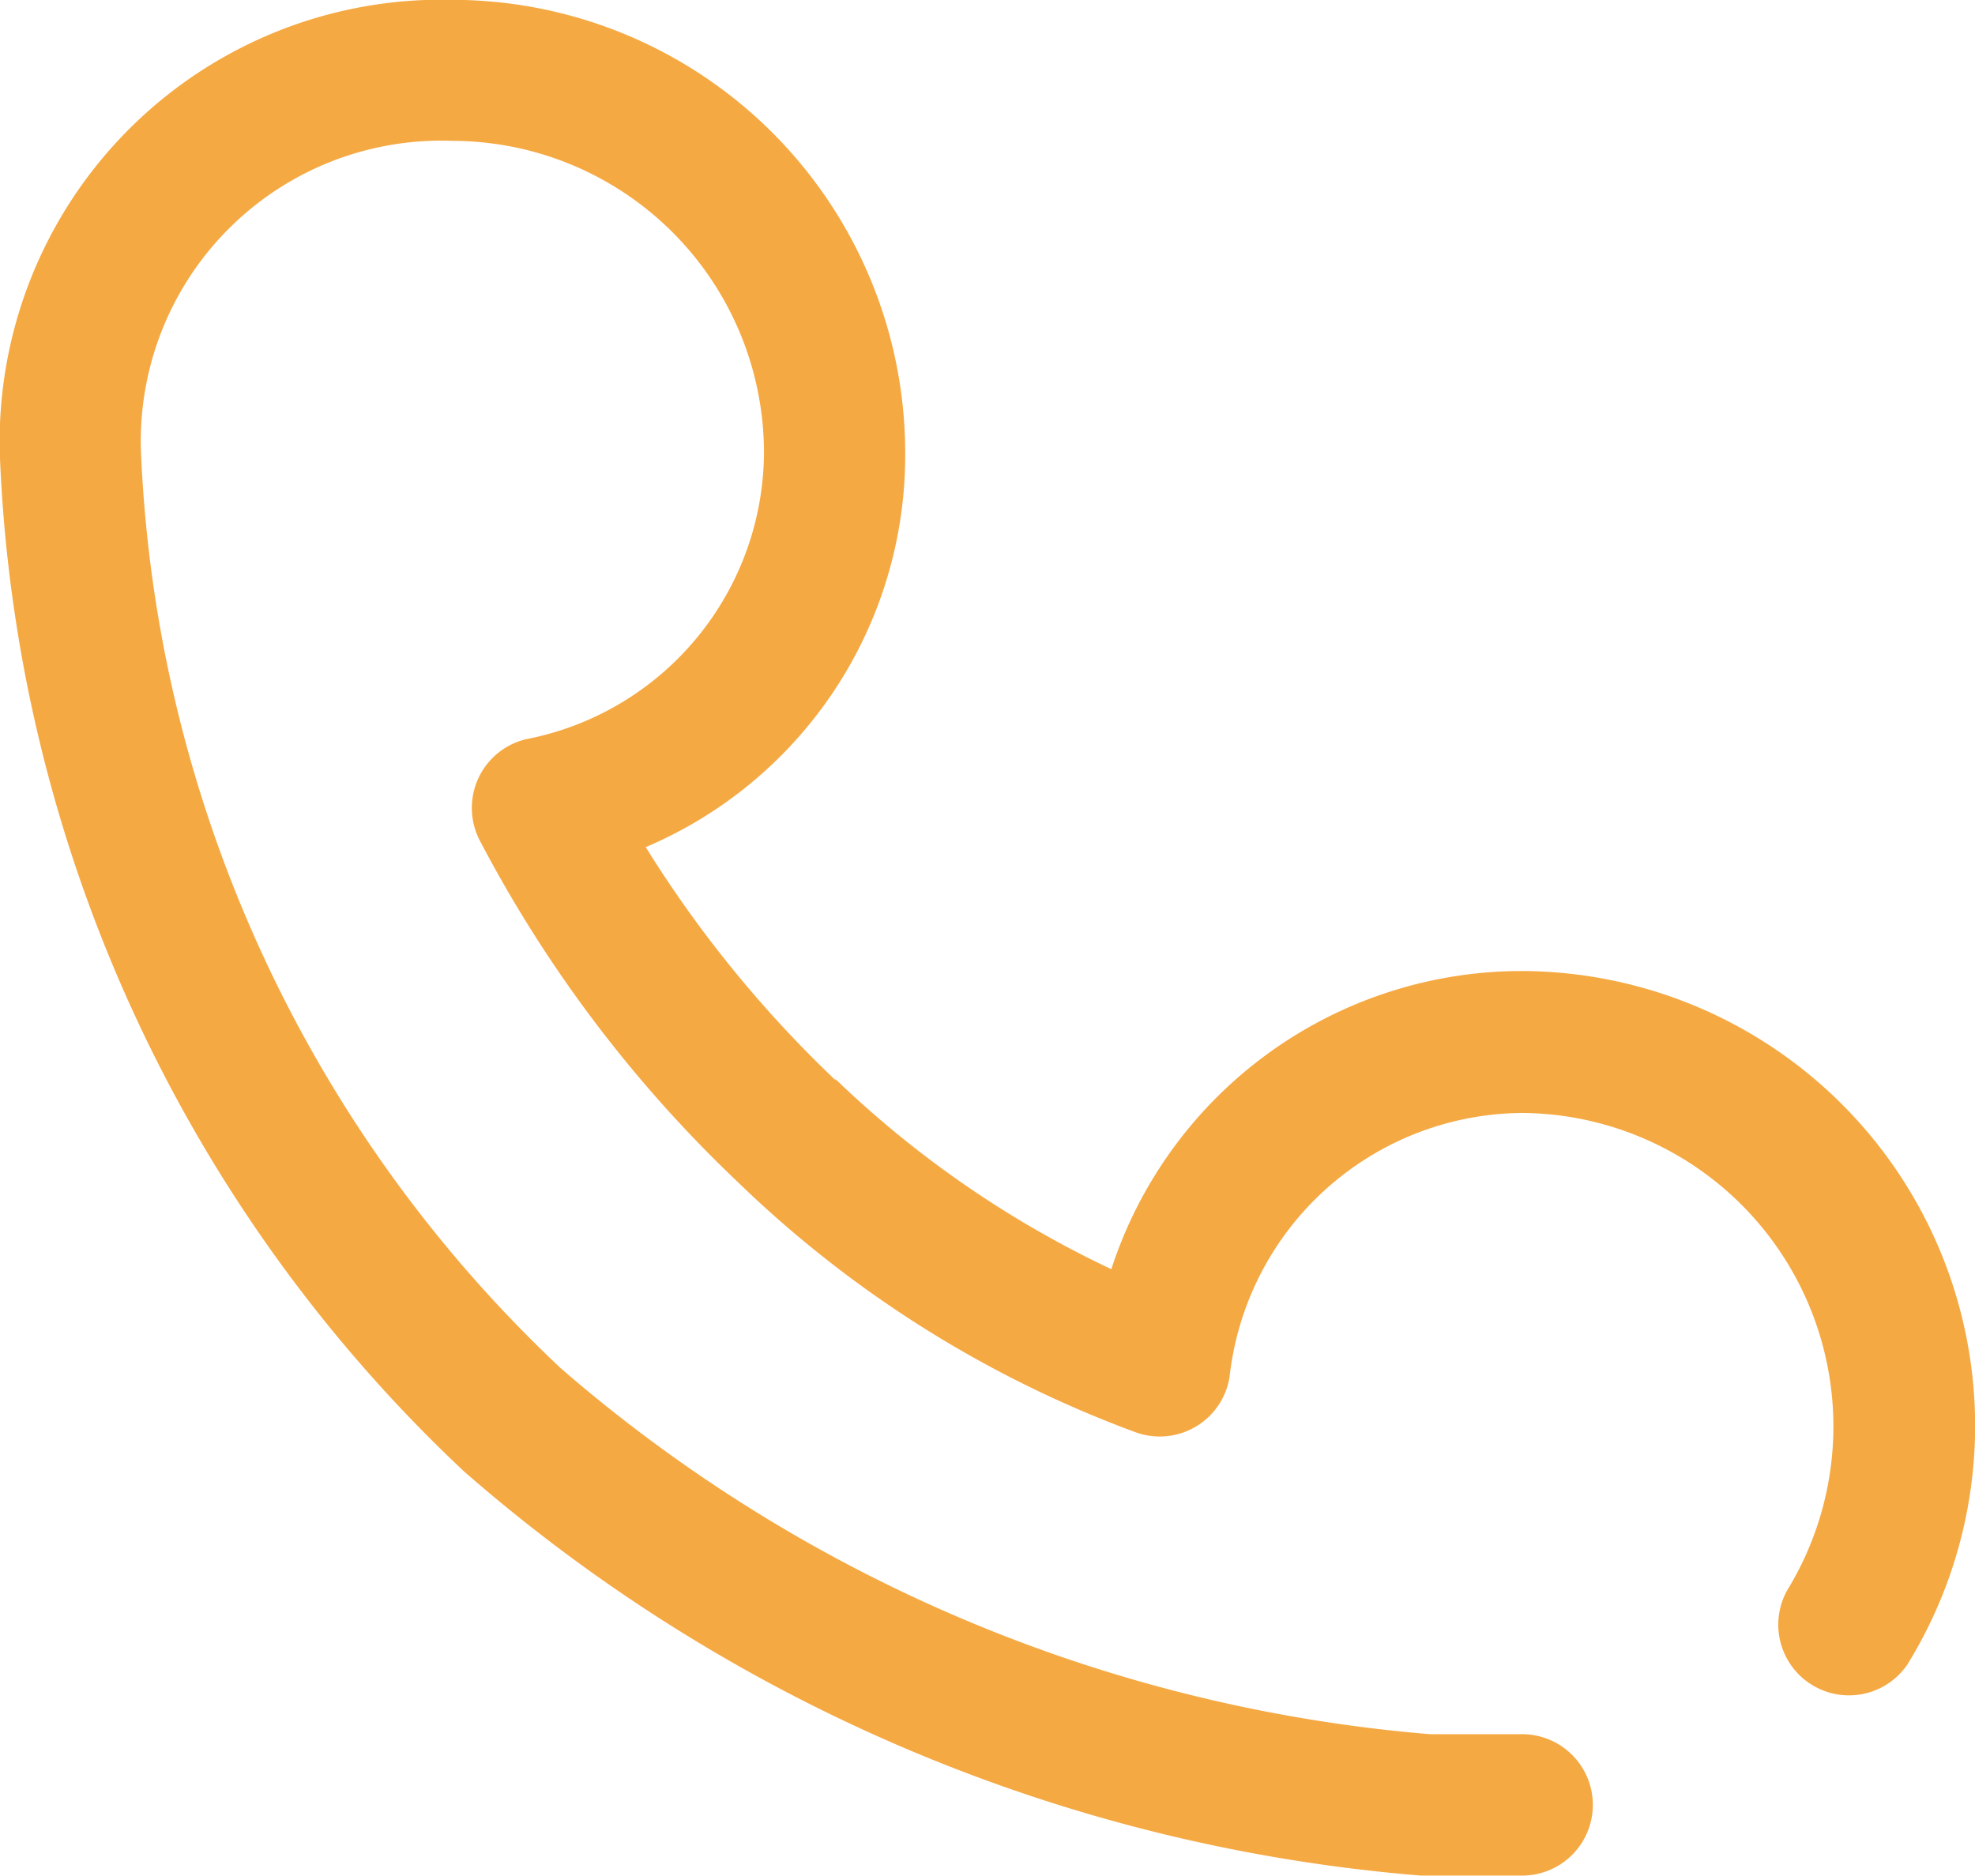 <svg xmlns="http://www.w3.org/2000/svg" width="11.173" height="10.614" viewBox="0 0 11.173 10.614"><defs><style>.a{fill:#f5a943;}</style></defs><path class="a" d="M90.059,112.778a6.672,6.672,0,0,1-1.073-1.318,2.409,2.409,0,0,0,1.468-2.223,2.566,2.566,0,0,0-2.561-2.571,2.5,2.5,0,0,0-2.561,2.571,8.338,8.338,0,0,0,2.627,5.756,9.378,9.378,0,0,0,5.413,2.286h.572a.4.4,0,1,0,0-.8h-.522a8.584,8.584,0,0,1-4.916-2.07,7.549,7.549,0,0,1-2.375-5.174,1.7,1.7,0,0,1,1.762-1.771,1.766,1.766,0,0,1,1.762,1.771,1.661,1.661,0,0,1-1.349,1.615.4.4,0,0,0-.259.572,7.383,7.383,0,0,0,1.461,1.934,6.429,6.429,0,0,0,2.253,1.416.4.4,0,0,0,.528-.315,1.678,1.678,0,0,1,1.655-1.493,1.774,1.774,0,0,1,1.5,2.7.4.4,0,0,0,.68.42,2.573,2.573,0,0,0-2.178-3.923,2.442,2.442,0,0,0-2.326,1.687,5.838,5.838,0,0,1-1.561-1.076Z" transform="translate(-85.333 -106.667)"/></svg>